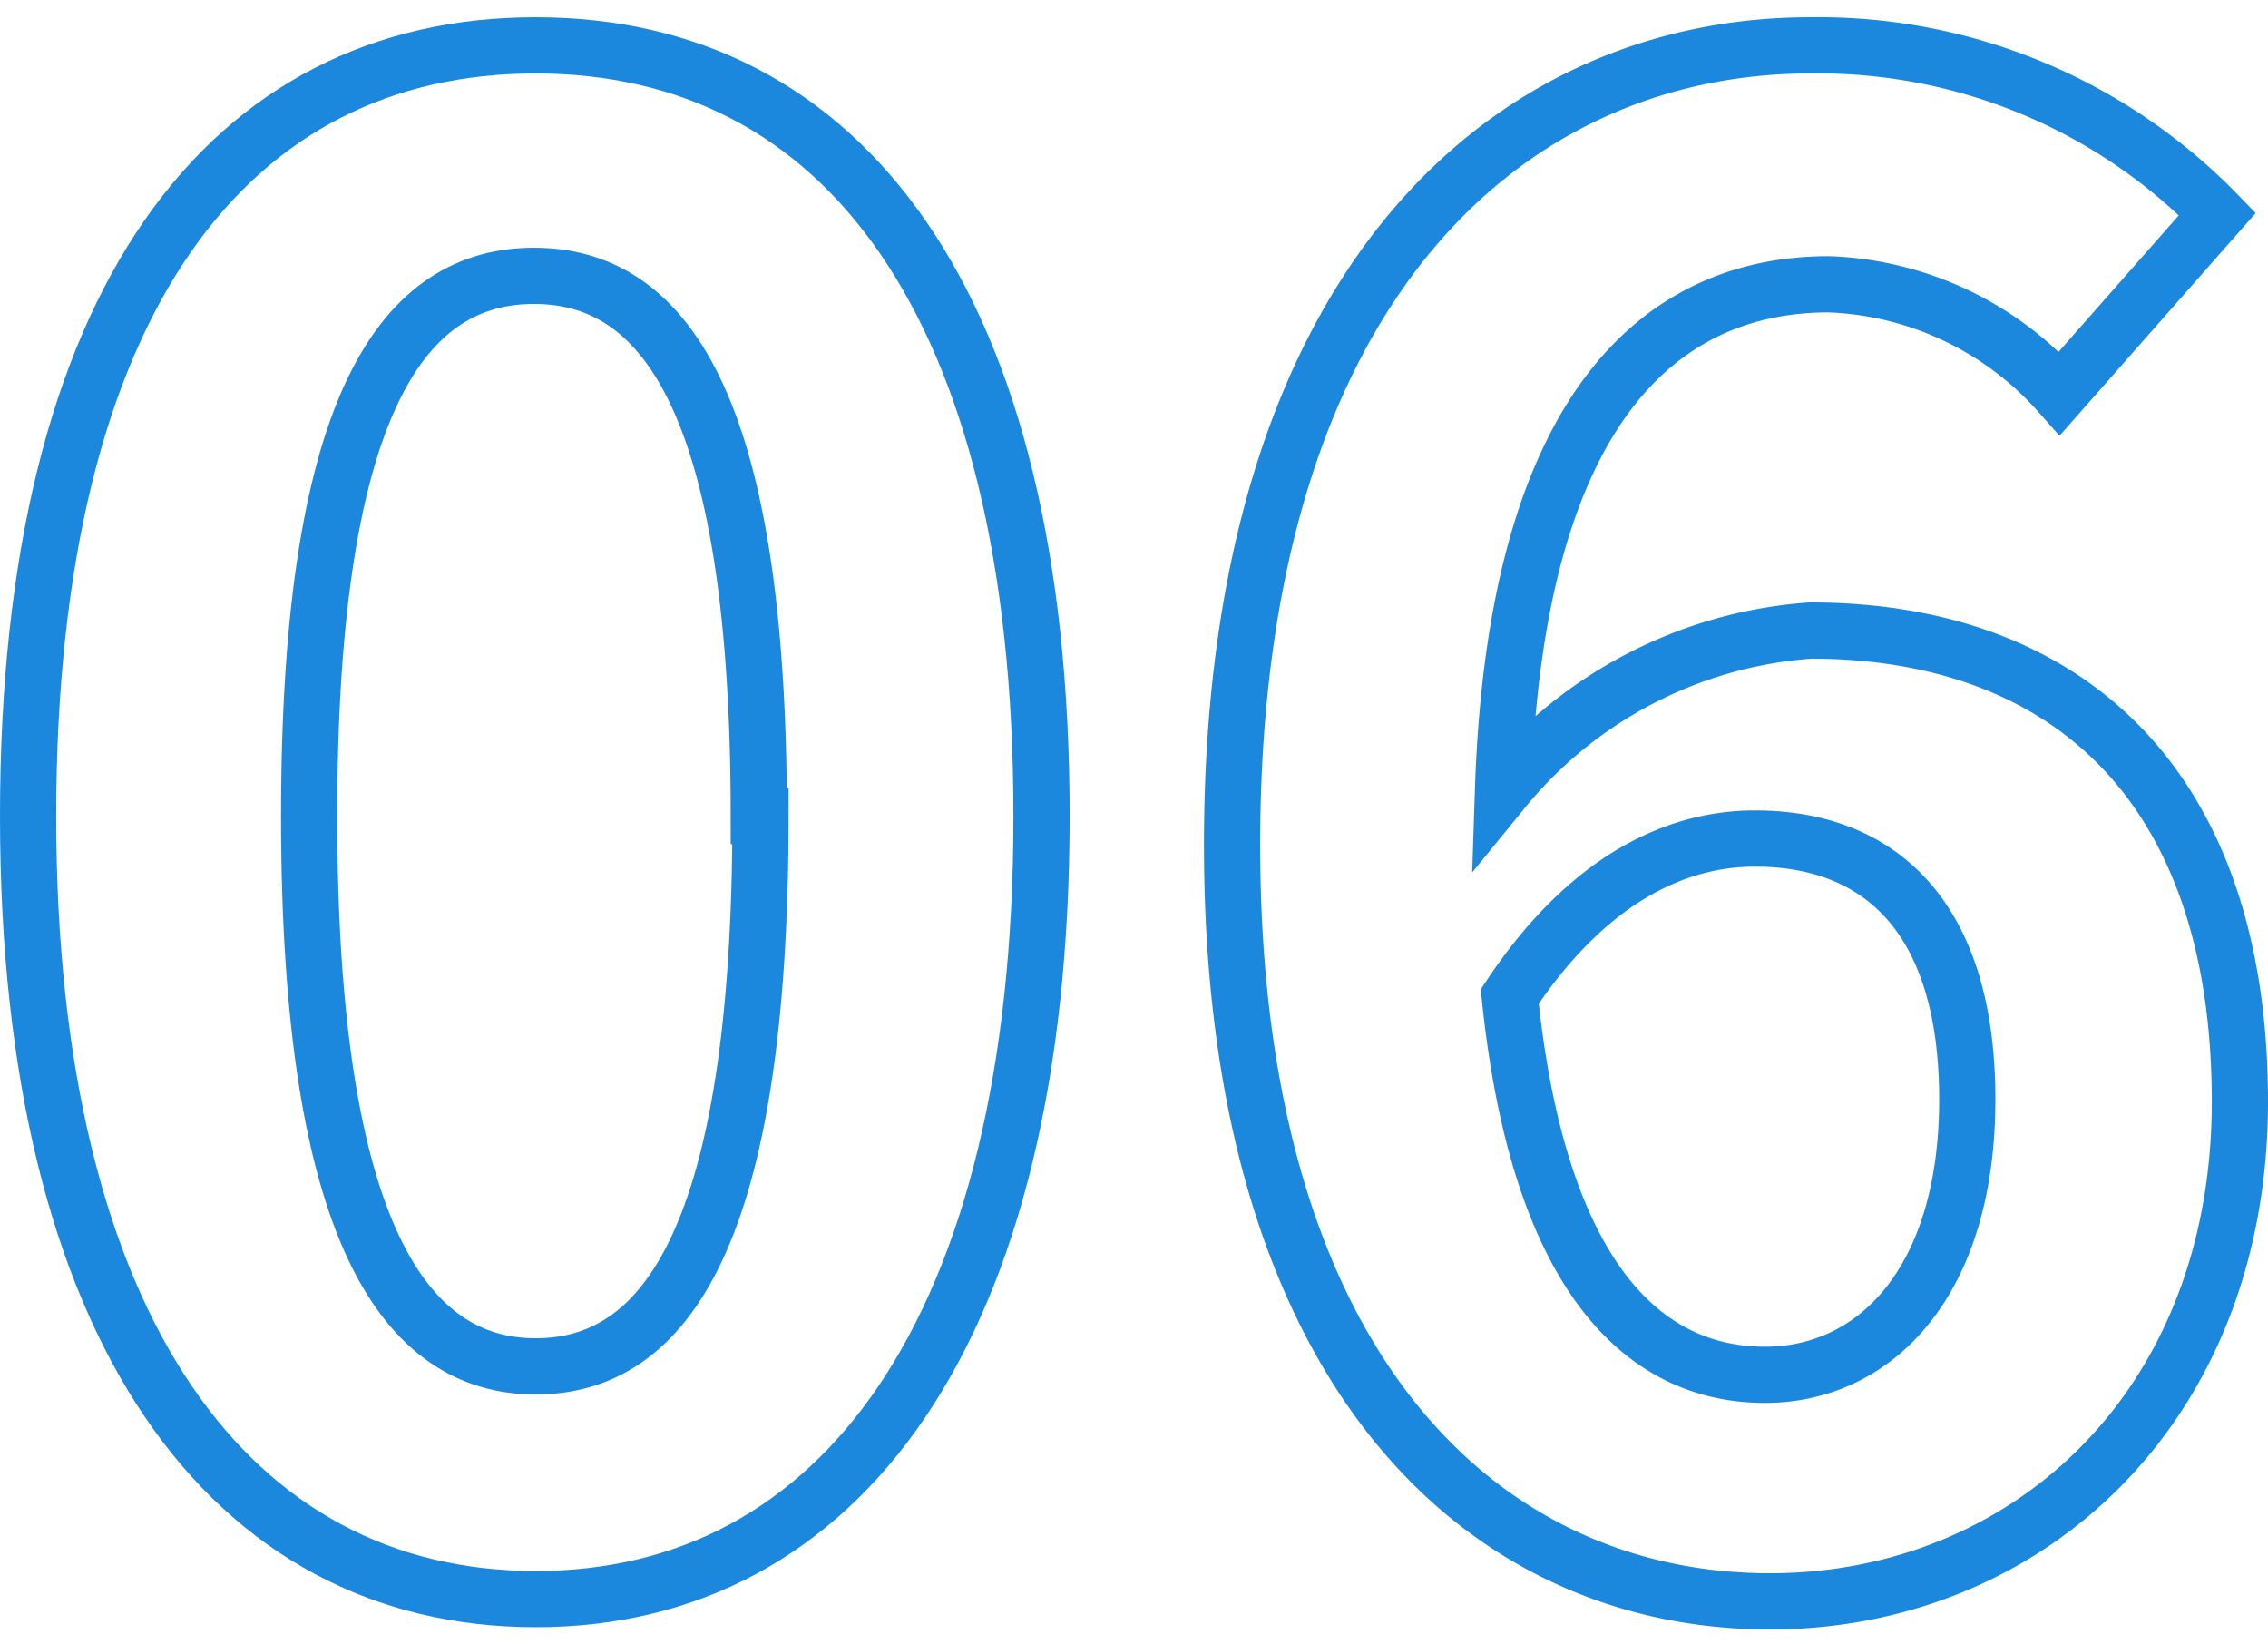 <svg xmlns="http://www.w3.org/2000/svg" width="40" height="29" viewBox="0 0 40.35 28.64"><defs><style>.cls-1{fill:none;stroke:#1b88de;stroke-miterlimit:10;}</style></defs><g id="レイヤー_2" data-name="レイヤー 2"><g id="Contents"><path class="cls-1" d="M.5,14.21C.5,5,4.1.5,9.53.5s9,4.54,9,13.71-3.6,13.93-9,13.93S.5,23.39.5,14.21Zm13,0c0-7.45-1.73-9.61-4-9.61s-4,2.16-4,9.61S7.23,24,9.53,24,13.53,21.7,13.53,14.21Z"/><path class="cls-1" d="M36.64,6.69a5.76,5.76,0,0,0-4.1-1.94c-3.06,0-5.58,2.3-5.8,9a7.77,7.77,0,0,1,5.47-2.84c4.47,0,7.64,2.66,7.64,8.38,0,5.47-3.82,8.89-8.36,8.89-5.07,0-9.57-4.06-9.57-13.46C21.92,4.75,26.85.5,32.21.5a9.9,9.9,0,0,1,7.24,3ZM35,19.25c0-3.16-1.48-4.64-3.78-4.64-1.44,0-3,.76-4.36,2.81.5,4.86,2.3,6.73,4.54,6.73C33.37,24.15,35,22.49,35,19.25Z"/></g></g></svg>
